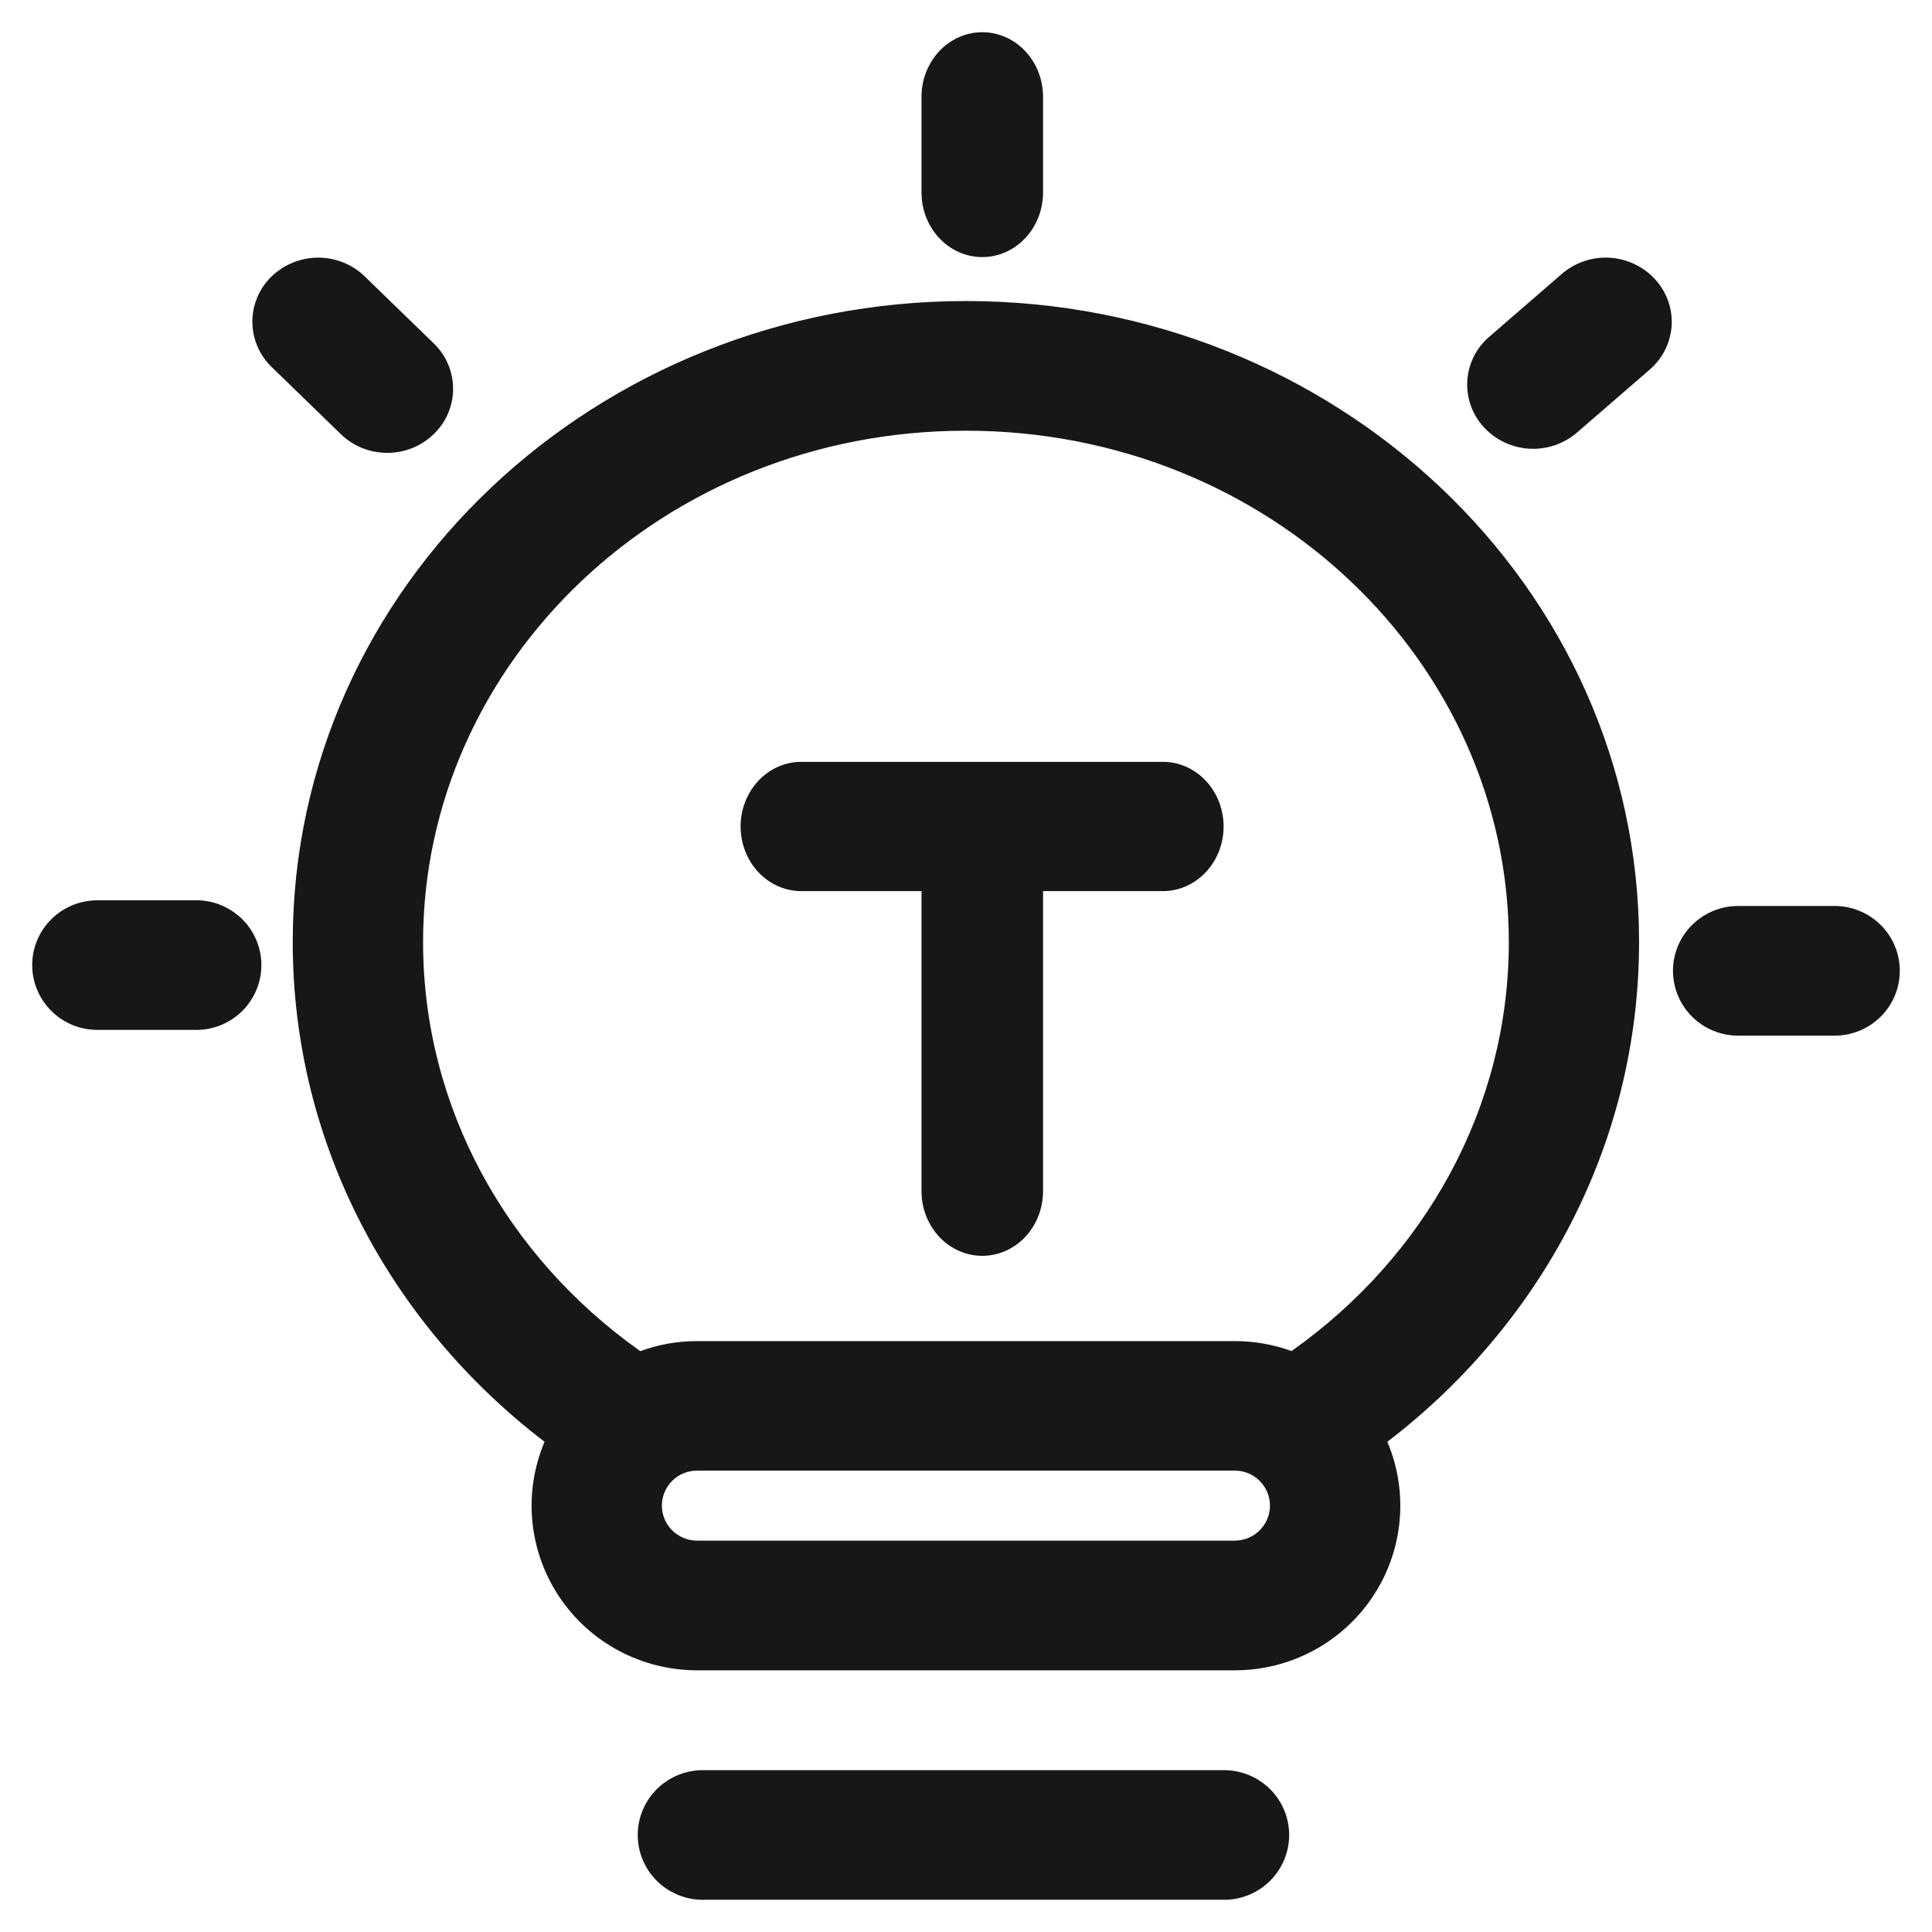 <svg width="60" height="60" viewBox="0 0 60 60" fill="none" xmlns="http://www.w3.org/2000/svg">
<path d="M30.508 1.001C31.547 1.001 32.393 1.898 32.393 3.008V5.977C32.393 6.509 32.194 7.02 31.84 7.396C31.486 7.773 31.006 7.984 30.505 7.984C30.005 7.984 29.525 7.773 29.171 7.396C28.817 7.02 28.618 6.509 28.618 5.977V3.008C28.618 1.898 29.464 1.001 30.505 1.001H30.508ZM36.187 27.673H32.393V36.993C32.393 37.525 32.194 38.036 31.84 38.413C31.486 38.789 31.006 39.001 30.505 39.001C30.005 39.001 29.525 38.789 29.171 38.413C28.817 38.036 28.618 37.525 28.618 36.993V27.673H24.816C24.328 27.654 23.866 27.434 23.528 27.06C23.189 26.686 23 26.186 23 25.667C23 25.148 23.189 24.649 23.528 24.274C23.866 23.9 24.328 23.68 24.816 23.661H36.184C36.672 23.68 37.134 23.9 37.472 24.274C37.811 24.649 38 25.148 38 25.667C38 26.186 37.811 26.686 37.472 27.06C37.134 27.434 36.672 27.654 36.184 27.673H36.187Z" fill="#171717"/>
<path d="M16.912 44.776C12.165 41.147 9.091 35.556 9.091 29.255C9.091 18.171 18.545 9.349 30 9.349C41.449 9.349 50.903 18.171 50.903 29.255C50.903 35.556 47.829 41.147 43.085 44.776C43.414 45.553 43.545 46.4 43.465 47.239C43.386 48.079 43.099 48.886 42.63 49.588C42.162 50.291 41.525 50.867 40.778 51.266C40.031 51.665 39.197 51.873 38.349 51.873H21.648C20.8 51.873 19.966 51.665 19.219 51.266C18.472 50.867 17.835 50.291 17.367 49.588C16.898 48.886 16.611 48.079 16.532 47.239C16.452 46.4 16.583 45.553 16.912 44.776ZM13.139 29.255C13.139 34.405 15.746 39.015 19.844 41.932L19.885 41.961C20.436 41.759 21.027 41.649 21.648 41.649H38.346C38.967 41.649 39.561 41.759 40.112 41.958L40.15 41.929C44.248 39.015 46.858 34.405 46.858 29.255C46.858 20.577 39.405 13.376 29.997 13.376C20.592 13.376 13.139 20.577 13.139 29.255ZM21.648 45.671C21.358 45.671 21.08 45.785 20.875 45.989C20.67 46.193 20.555 46.47 20.555 46.758C20.555 47.047 20.67 47.323 20.875 47.527C21.08 47.731 21.358 47.846 21.648 47.846H38.346C38.636 47.846 38.914 47.731 39.119 47.527C39.324 47.323 39.44 47.047 39.44 46.758C39.44 46.47 39.324 46.193 39.119 45.989C38.914 45.785 38.636 45.671 38.346 45.671H21.648ZM21.906 54.975C21.634 54.964 21.363 55.009 21.108 55.105C20.854 55.202 20.622 55.348 20.425 55.536C20.229 55.724 20.073 55.95 19.967 56.199C19.86 56.448 19.805 56.716 19.805 56.987C19.805 57.258 19.86 57.526 19.967 57.775C20.073 58.024 20.229 58.25 20.425 58.438C20.622 58.625 20.854 58.772 21.108 58.868C21.363 58.965 21.634 59.009 21.906 58.999H38.088C38.611 58.98 39.106 58.759 39.47 58.384C39.833 58.008 40.036 57.508 40.036 56.987C40.036 56.466 39.833 55.965 39.47 55.59C39.106 55.215 38.611 54.994 38.088 54.975H21.909H21.906ZM1 29.971C1 28.86 1.905 27.96 3.024 27.96H6.017C6.289 27.95 6.56 27.994 6.815 28.09C7.069 28.187 7.301 28.334 7.498 28.521C7.694 28.709 7.85 28.935 7.956 29.184C8.063 29.433 8.118 29.701 8.118 29.972C8.118 30.243 8.063 30.511 7.956 30.76C7.85 31.009 7.694 31.235 7.498 31.423C7.301 31.61 7.069 31.757 6.815 31.854C6.56 31.95 6.289 31.994 6.017 31.984H3.024C2.758 31.984 2.495 31.932 2.25 31.831C2.004 31.73 1.781 31.581 1.593 31.395C1.405 31.207 1.256 30.985 1.154 30.741C1.052 30.497 1 30.235 1 29.971ZM53.98 28.136C53.443 28.136 52.928 28.348 52.549 28.726C52.169 29.103 51.956 29.615 51.956 30.149C51.956 30.683 52.169 31.196 52.549 31.573C52.928 31.951 53.443 32.163 53.98 32.163H56.976C57.513 32.163 58.028 31.951 58.407 31.573C58.787 31.196 59 30.683 59 30.149C59 29.615 58.787 29.103 58.407 28.726C58.028 28.348 57.513 28.136 56.976 28.136H53.983H53.98ZM11.33 8.584C10.942 8.21 10.423 8.001 9.883 8.001C9.342 8.001 8.824 8.21 8.436 8.584C8.246 8.767 8.096 8.985 7.993 9.227C7.89 9.469 7.837 9.728 7.837 9.991C7.837 10.253 7.89 10.513 7.993 10.754C8.096 10.996 8.246 11.214 8.436 11.397L10.582 13.48C11.379 14.259 12.675 14.259 13.473 13.48C13.662 13.297 13.813 13.079 13.916 12.837C14.018 12.596 14.071 12.336 14.071 12.074C14.071 11.811 14.018 11.552 13.916 11.31C13.813 11.068 13.662 10.85 13.473 10.667L11.327 8.584H11.33ZM51.396 8.668C52.15 9.49 52.078 10.745 51.234 11.478L48.972 13.437C48.563 13.787 48.034 13.966 47.496 13.935C46.957 13.904 46.452 13.667 46.086 13.272C45.907 13.079 45.769 12.852 45.68 12.605C45.591 12.358 45.553 12.096 45.568 11.834C45.583 11.572 45.65 11.315 45.767 11.079C45.883 10.844 46.046 10.634 46.246 10.462L48.508 8.503C48.916 8.152 49.446 7.973 49.986 8.004C50.525 8.035 51.03 8.273 51.396 8.668Z" fill="#171717"/>
</svg>
